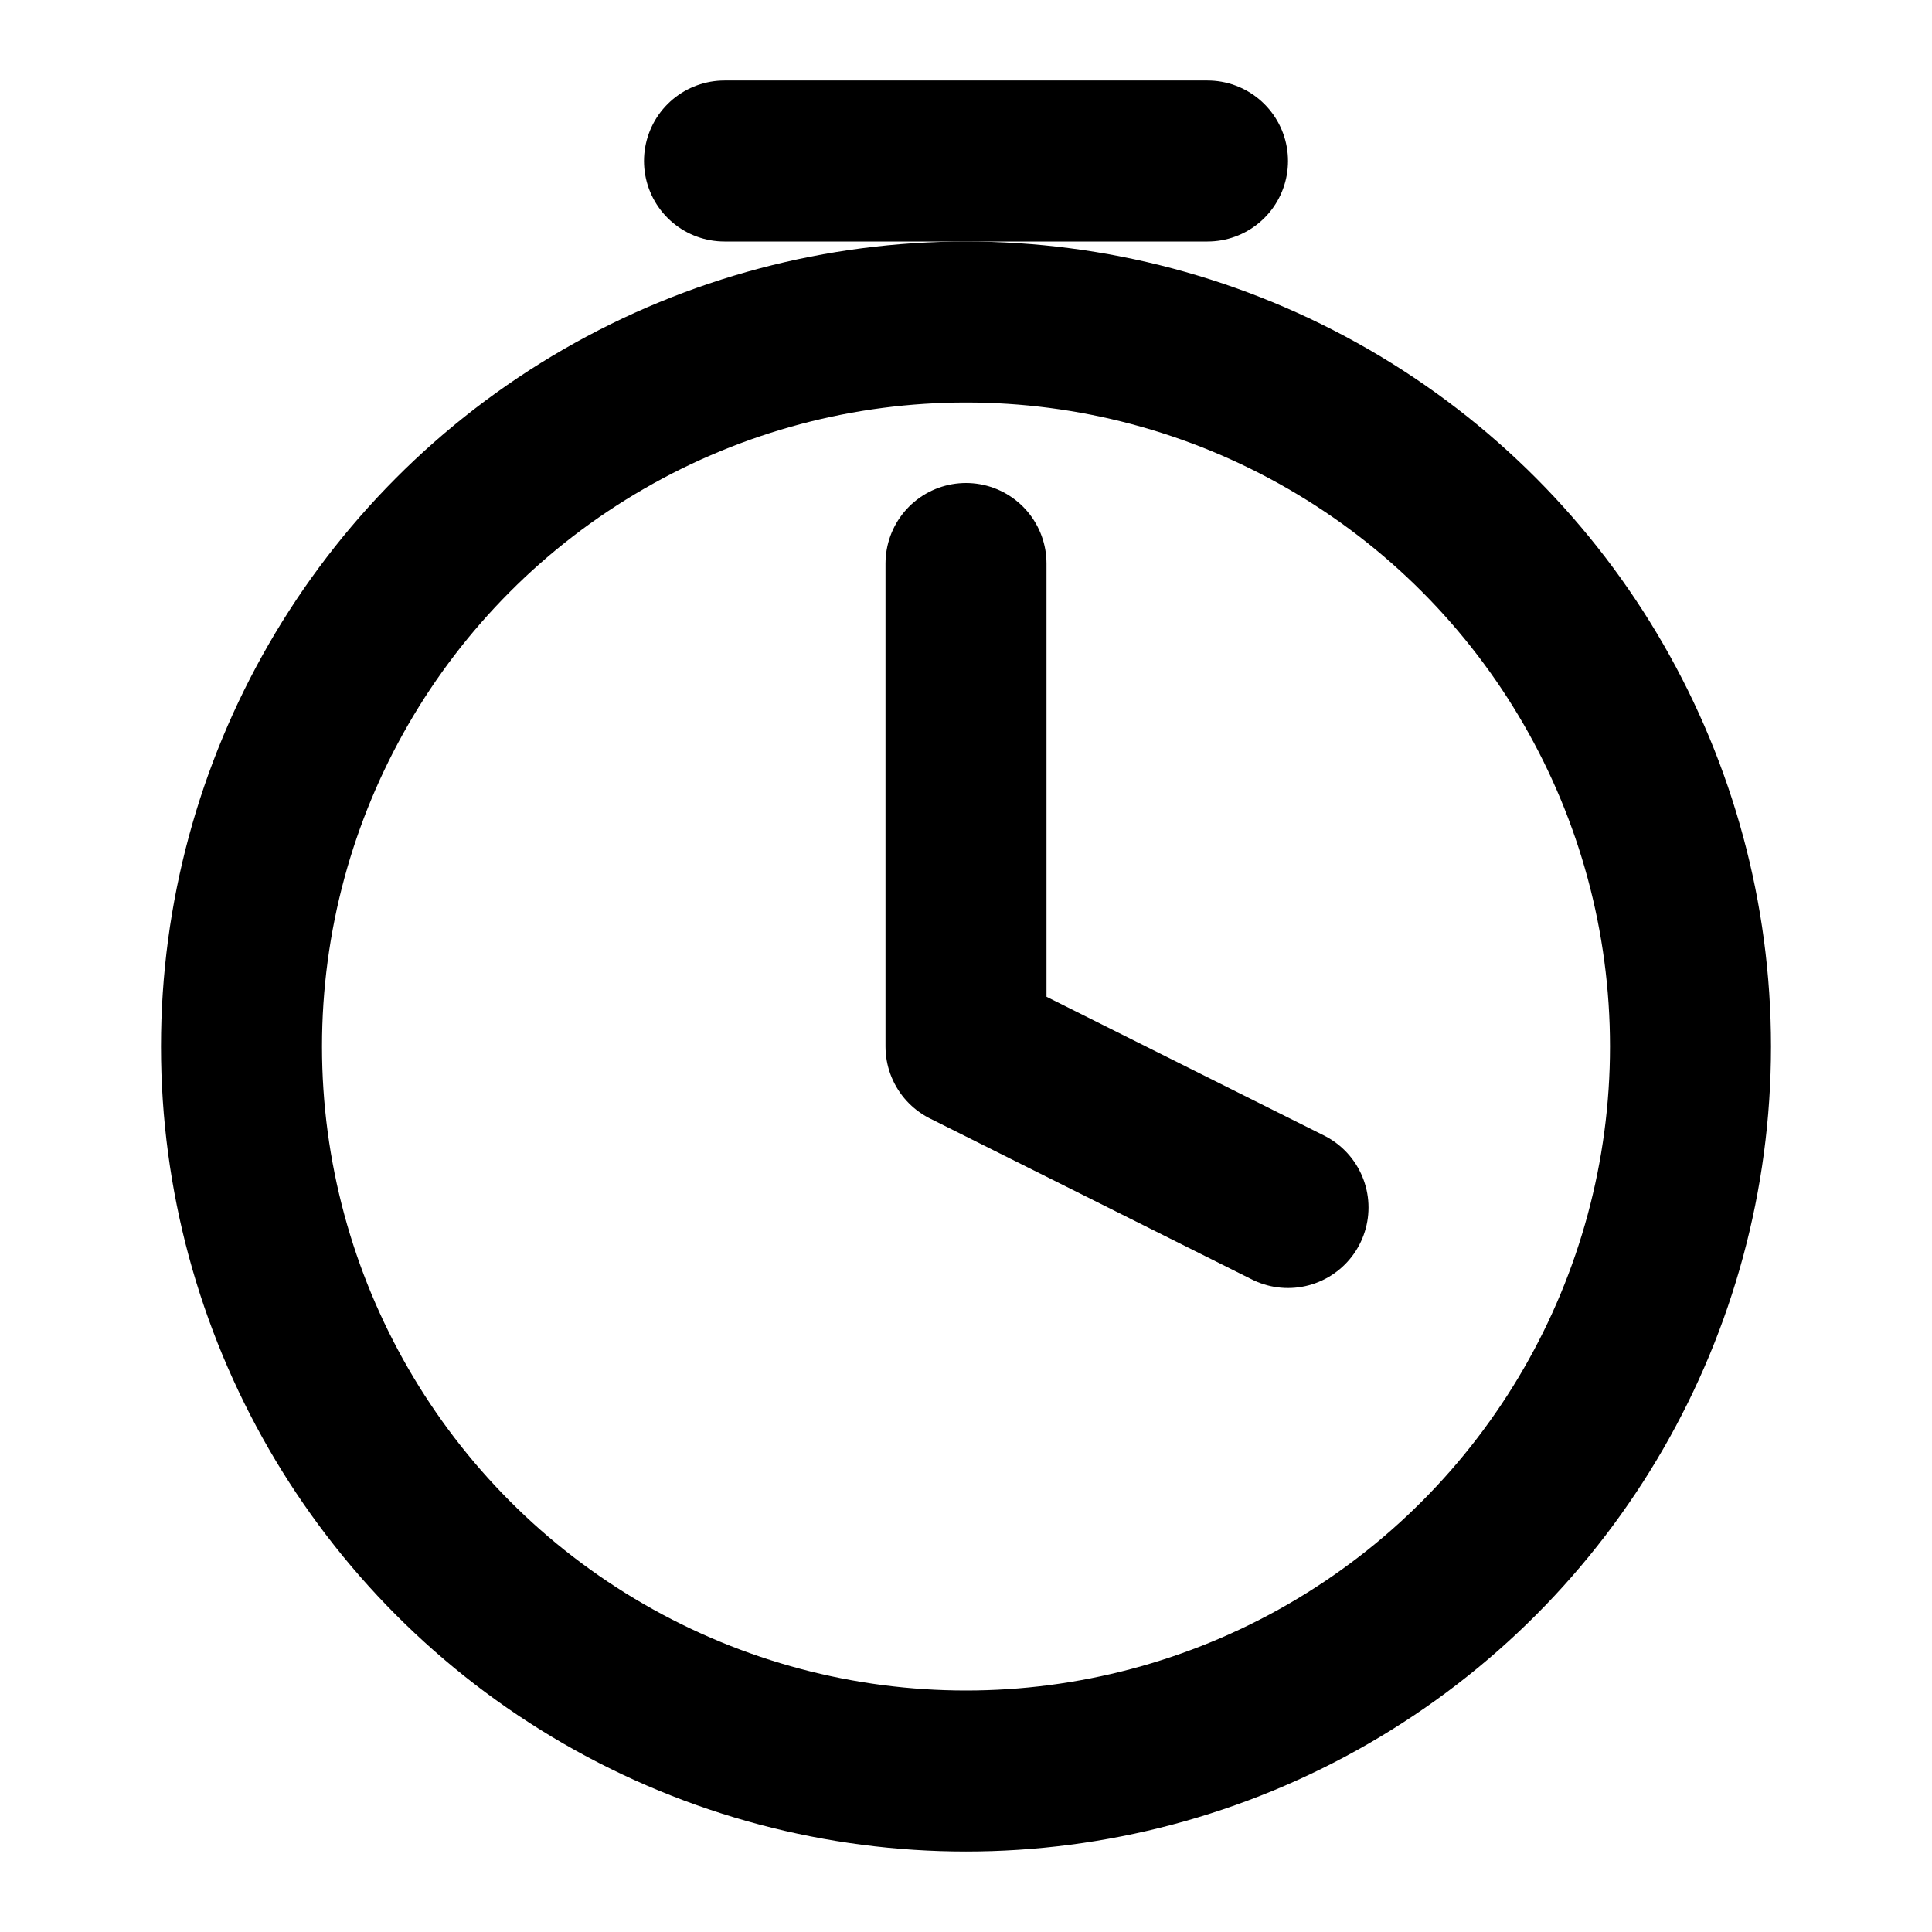 <svg width="24" height="24" viewBox="0 0 24 24" fill="none" xmlns="http://www.w3.org/2000/svg">
  <circle cx="12" cy="13" r="9" stroke="currentColor" stroke-width="2" fill="none"/>
  <path d="M12 7V13L16 15" stroke="currentColor" stroke-width="2" stroke-linecap="round" stroke-linejoin="round"/>
  <path d="M9 2H15" stroke="currentColor" stroke-width="2" stroke-linecap="round"/>
</svg>
